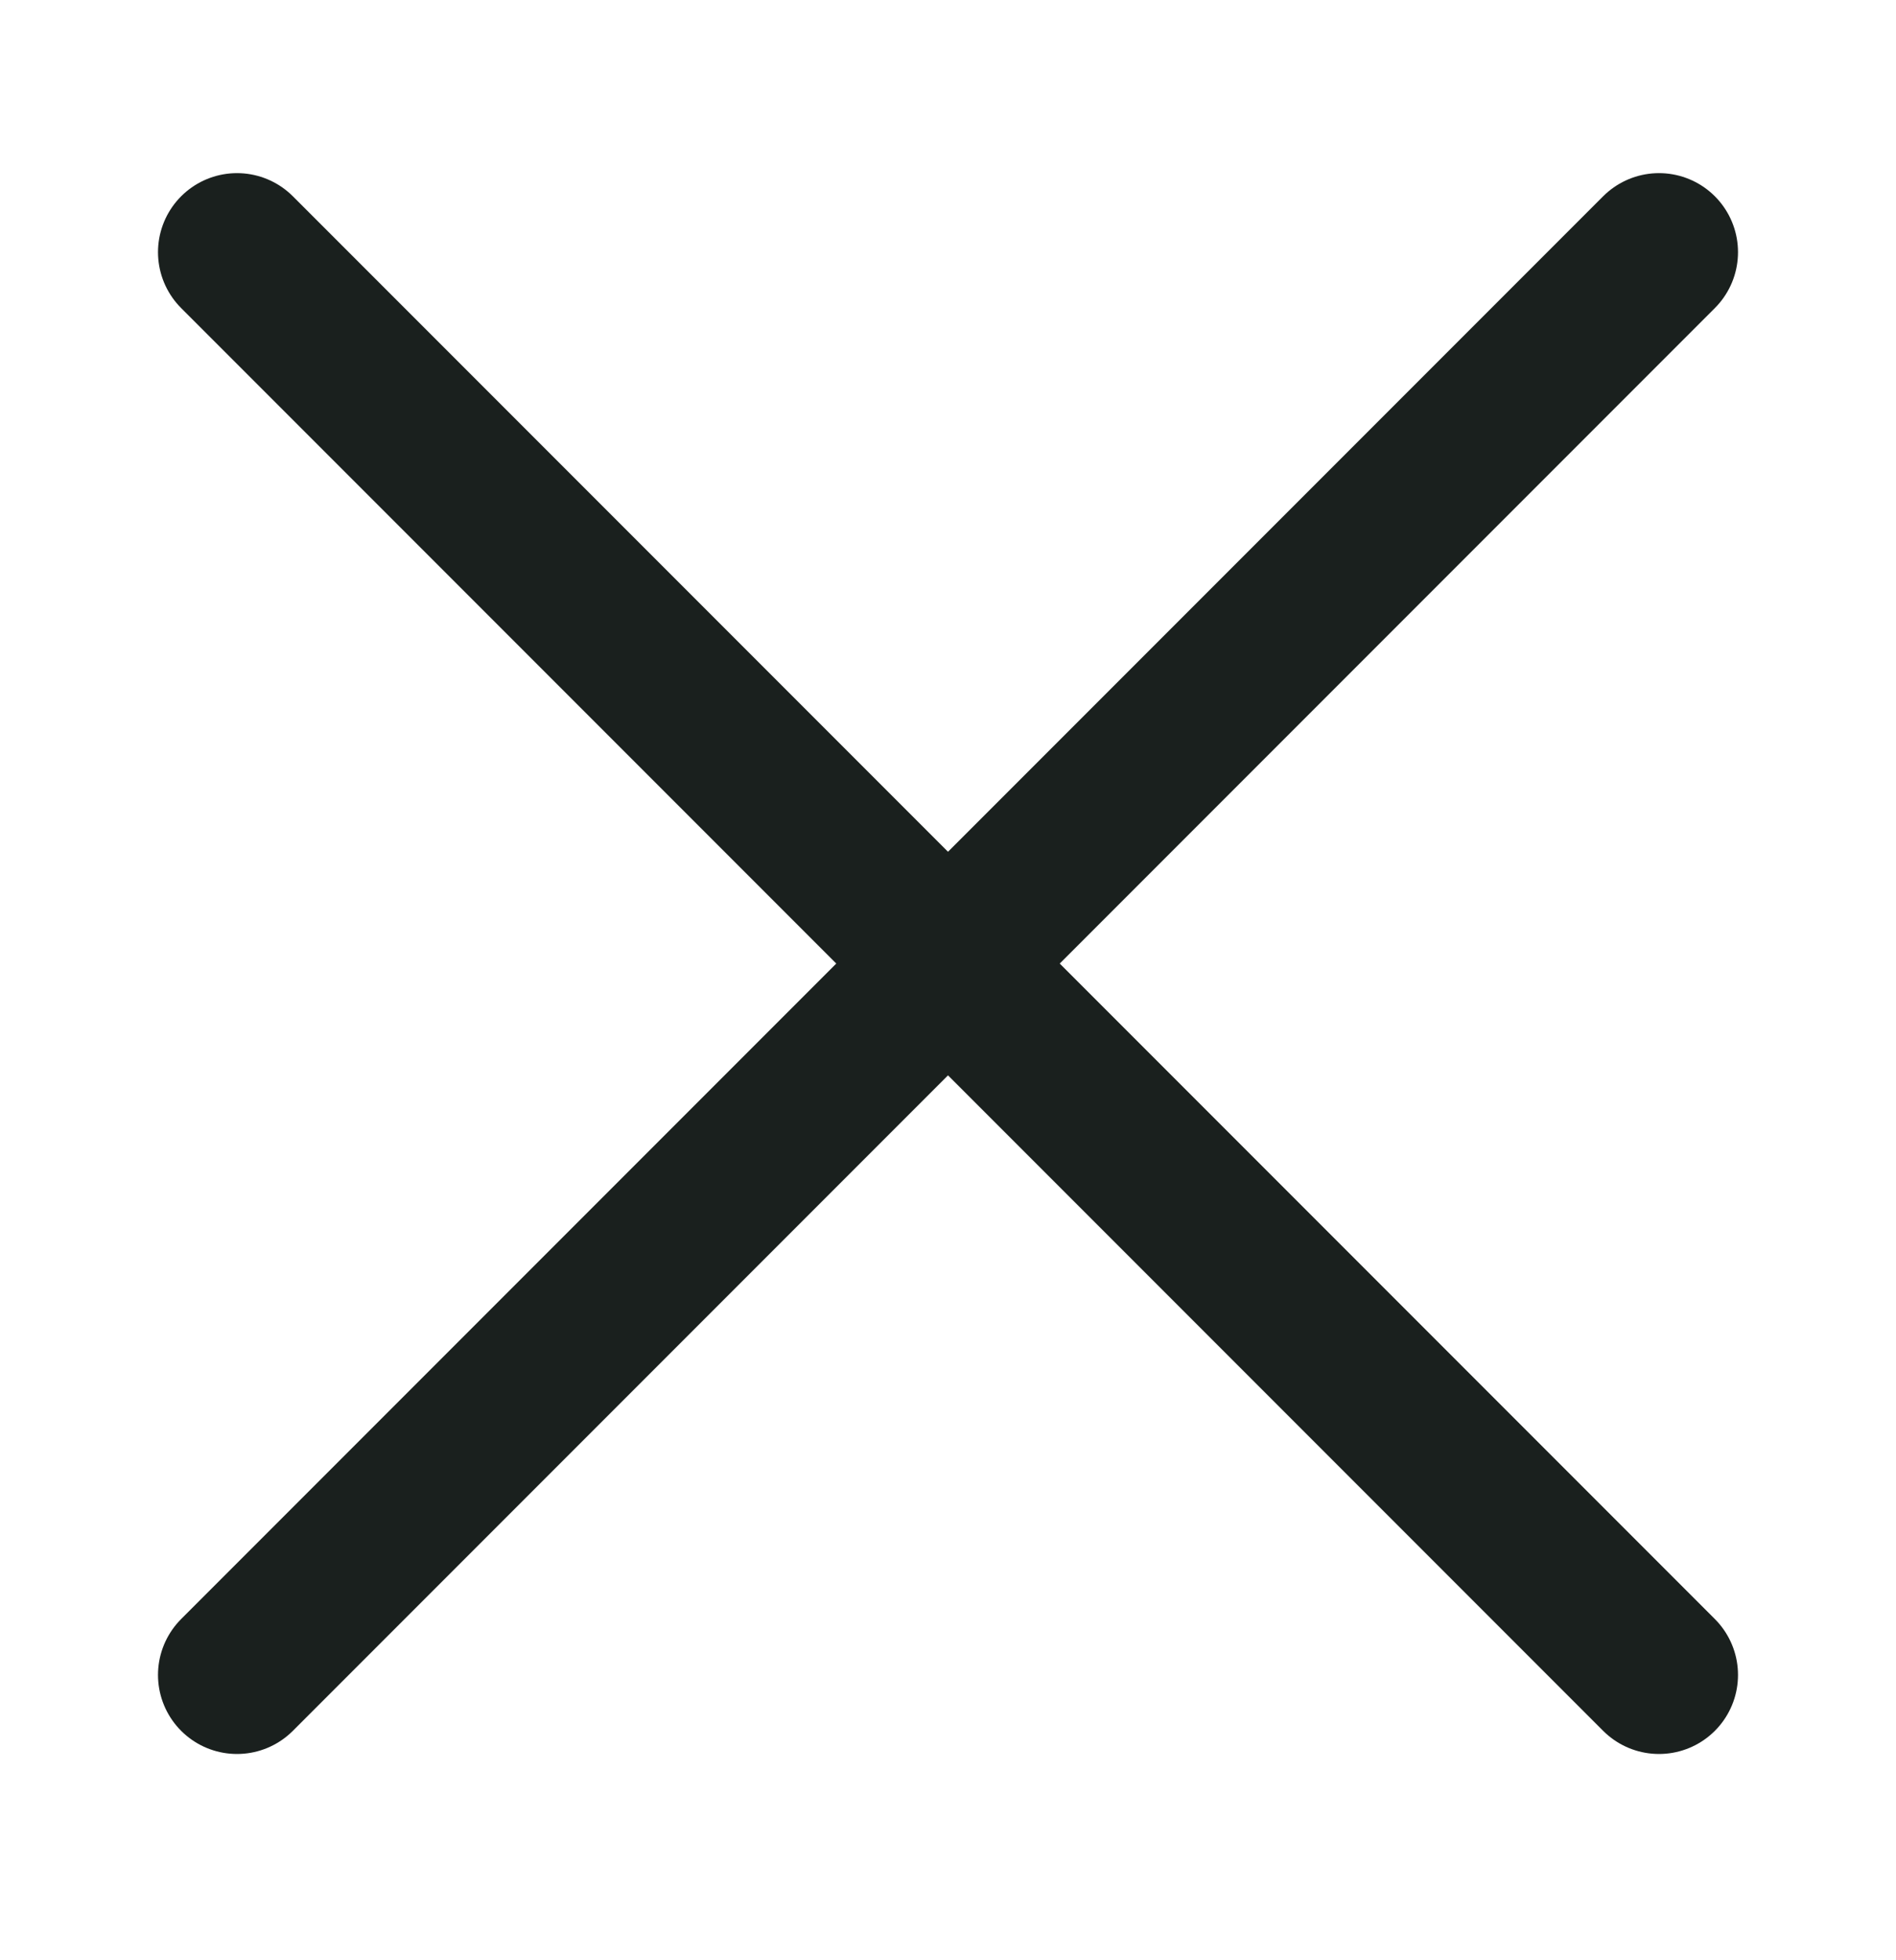 <svg width="30" height="31" viewBox="0 0 30 31" fill="none" xmlns="http://www.w3.org/2000/svg">
<path d="M3.75 26.488L26.25 3.988" stroke="#1A201E" stroke-width="2.5" stroke-linecap="round"/>
<path d="M26.25 26.488L3.75 3.988" stroke="#1A201E" stroke-width="2.5" stroke-linecap="round"/>
</svg>
